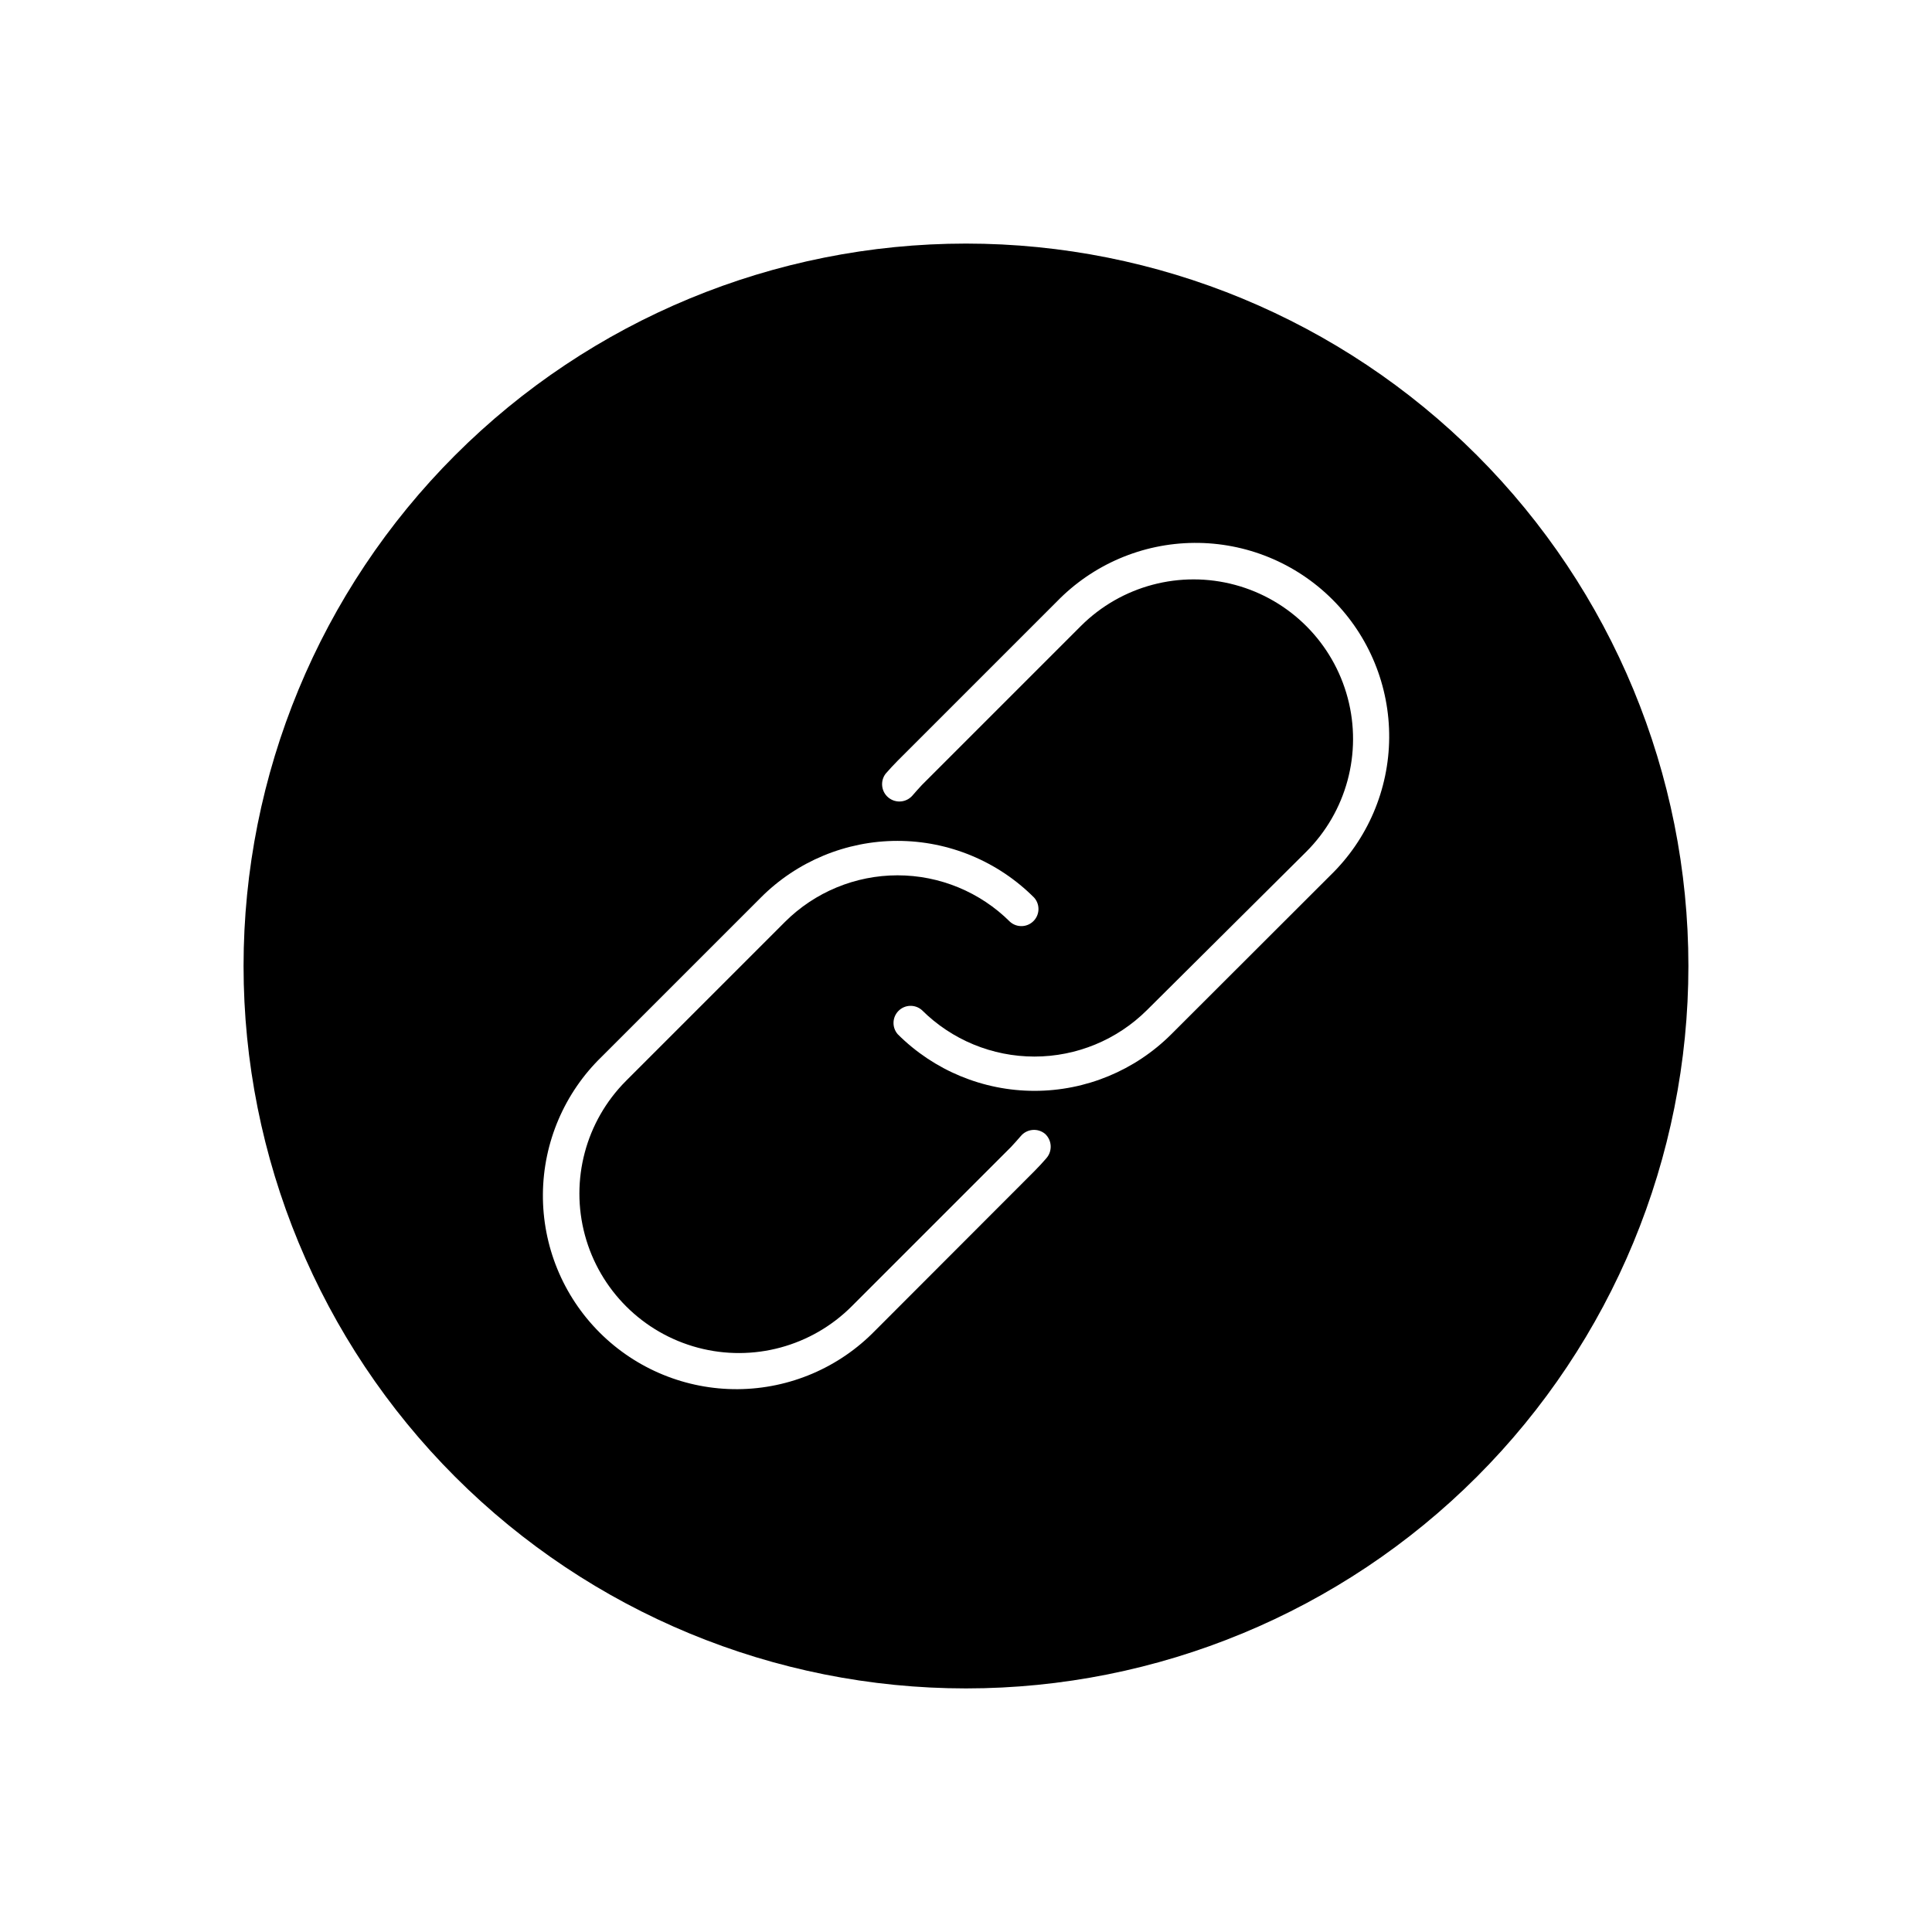 <?xml version="1.0" encoding="UTF-8"?>
<!-- Uploaded to: SVG Repo, www.svgrepo.com, Generator: SVG Repo Mixer Tools -->
<svg fill="#000000" width="800px" height="800px" version="1.1" viewBox="144 144 512 512" xmlns="http://www.w3.org/2000/svg">
 <path d="m400 208.55c-50.777 0-99.473 20.172-135.38 56.074s-56.074 84.598-56.074 135.38c0 50.773 20.172 99.469 56.074 135.37 35.902 35.906 84.598 56.074 135.38 56.074 50.773 0 99.469-20.168 135.37-56.074 35.906-35.902 56.074-84.598 56.074-135.37 0-50.777-20.168-99.473-56.074-135.38-35.902-35.902-84.598-56.074-135.37-56.074zm21.312 242.38c-1.008 1.16-2.066 2.316-3.223 3.477l-42.117 42.168h-0.004c-9.57 9.859-22.695 15.469-36.434 15.57-13.738 0.098-26.941-5.316-36.652-15.035-9.711-9.719-15.117-22.926-15.008-36.664s5.727-26.859 15.594-36.418l42.117-42.117v-0.004c9.598-9.645 22.645-15.066 36.25-15.066 13.605 0 26.652 5.422 36.25 15.066 1.57 1.797 1.484 4.508-0.207 6.195-1.688 1.688-4.394 1.777-6.191 0.203-7.914-7.898-18.645-12.336-29.824-12.336-11.184 0-21.91 4.438-29.828 12.336l-42.168 42.168v0.004c-10.656 10.699-14.793 26.273-10.855 40.852 3.941 14.578 15.359 25.945 29.953 29.824s30.148-0.324 40.805-11.027l42.168-42.168c0.906-0.973 1.762-1.93 2.57-2.871 1.617-1.945 4.5-2.215 6.449-0.605 1.844 1.699 2 4.559 0.352 6.449zm75.266-74.965-42.168 42.117c-9.617 9.605-22.656 15.004-36.25 15.004s-26.633-5.398-36.25-15.004c-1.57-1.797-1.48-4.504 0.207-6.195 1.688-1.688 4.398-1.777 6.191-0.203 7.922 7.887 18.648 12.316 29.828 12.316 11.18 0 21.902-4.43 29.824-12.316l42.168-41.918c10.703-10.656 14.906-26.211 11.027-40.805s-15.246-26.012-29.824-29.953c-14.578-3.938-30.152 0.199-40.852 10.855l-42.168 42.168c-0.906 0.973-1.762 1.93-2.57 2.871-1.648 1.816-4.434 2.012-6.32 0.449s-2.211-4.336-0.734-6.293c1.008-1.16 2.066-2.316 3.223-3.477l42.117-42.117h0.004c9.559-9.867 22.68-15.484 36.418-15.594s26.945 5.297 36.664 15.008c9.719 9.711 15.133 22.914 15.035 36.652-0.102 13.738-5.711 26.863-15.57 36.434z"/>
</svg>